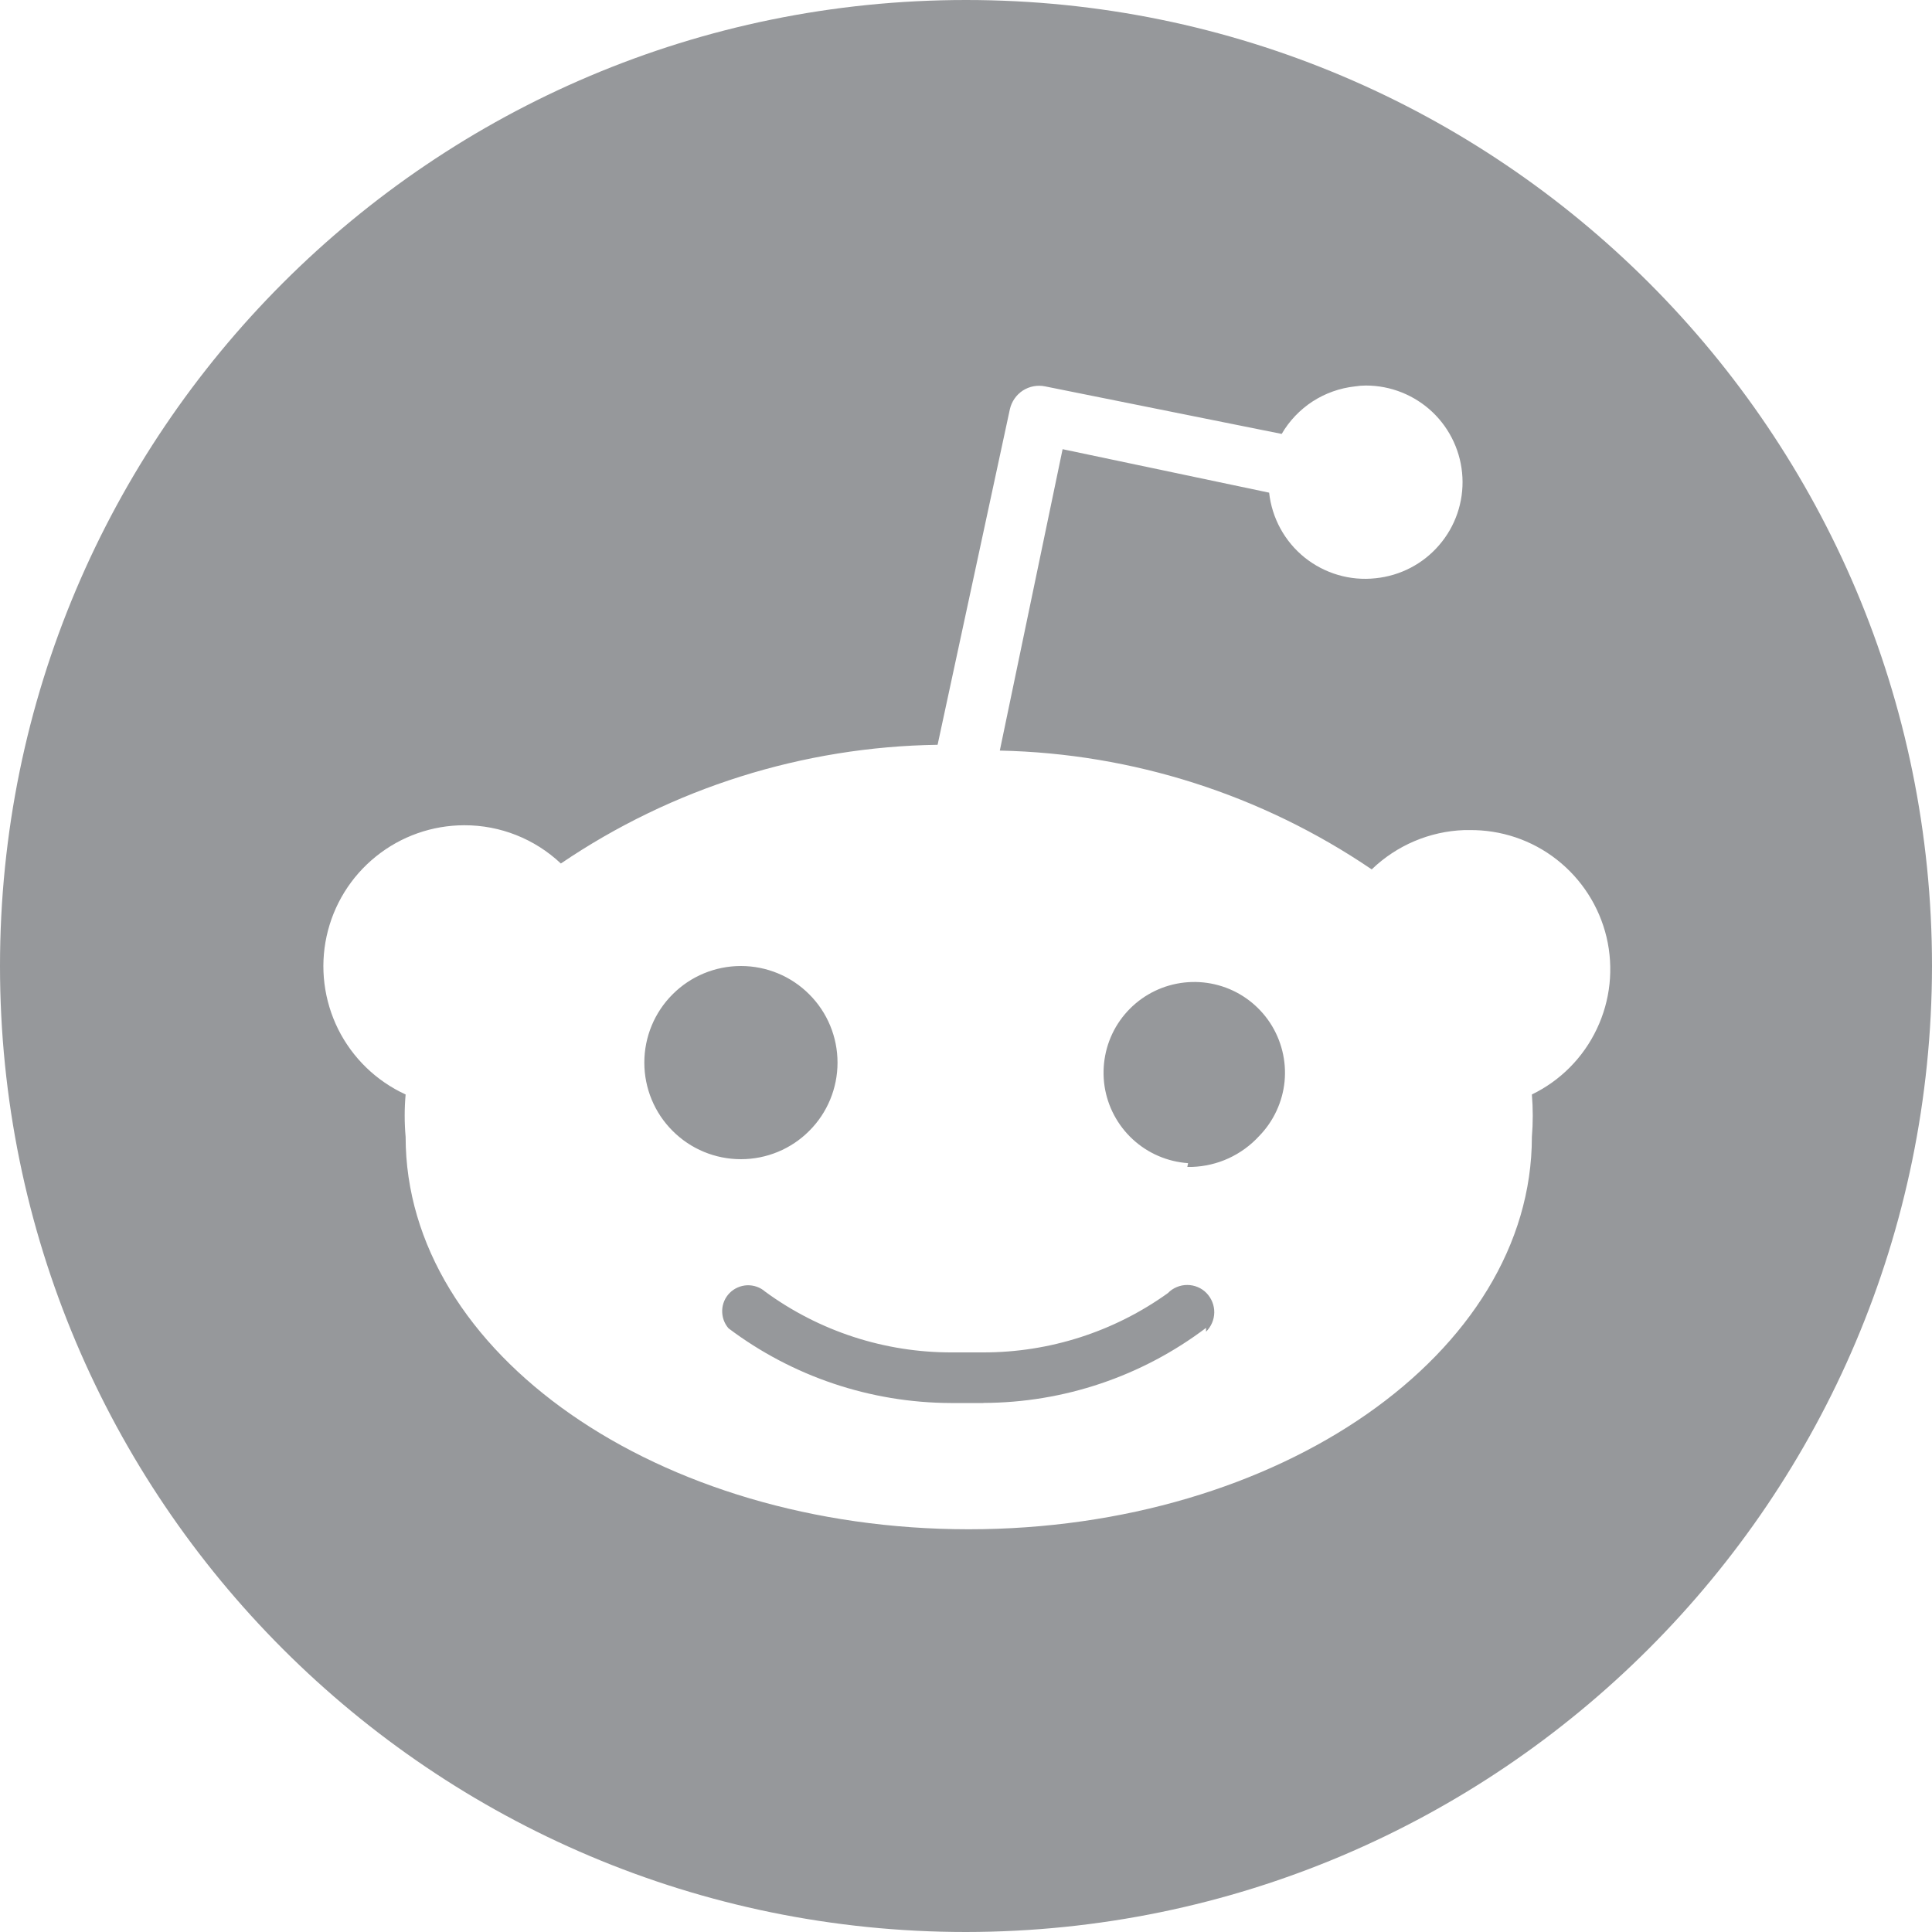 <svg width="20" height="20" viewBox="0 0 20 20" fill="none" xmlns="http://www.w3.org/2000/svg">
<path d="M10 20C4.477 20 0 15.523 0 10C0 4.477 4.477 0 10 0C15.523 0 20 4.477 20 10C19.994 15.52 15.52 19.994 10 20ZM4.807 8.543C4.474 8.543 4.151 8.657 3.892 8.866C3.632 9.075 3.452 9.366 3.381 9.692C3.31 10.017 3.353 10.357 3.501 10.655C3.65 10.953 3.896 11.191 4.199 11.33C4.186 11.476 4.186 11.623 4.199 11.769C4.199 14.009 6.814 15.831 10.028 15.831C13.242 15.831 15.858 14.009 15.858 11.769C15.87 11.623 15.87 11.476 15.858 11.33C16.153 11.187 16.39 10.948 16.53 10.652C16.671 10.356 16.706 10.021 16.631 9.702C16.555 9.383 16.373 9.1 16.115 8.898C15.857 8.696 15.538 8.589 15.21 8.593H15.157C14.799 8.606 14.458 8.751 14.2 9C13.062 8.227 11.725 7.799 10.35 7.77L11 4.65L13.138 5.1C13.167 5.364 13.299 5.605 13.505 5.771C13.712 5.937 13.976 6.015 14.24 5.986C14.495 5.96 14.731 5.838 14.898 5.643C15.066 5.449 15.152 5.197 15.139 4.941C15.126 4.685 15.015 4.443 14.829 4.266C14.643 4.09 14.397 3.991 14.14 3.991C14.102 3.991 14.064 3.994 14.027 4C13.871 4.017 13.721 4.07 13.589 4.155C13.457 4.241 13.347 4.356 13.268 4.492L10.82 4C10.74 3.983 10.657 3.999 10.588 4.043C10.52 4.088 10.472 4.157 10.454 4.237L9.706 7.71C8.314 7.73 6.958 8.157 5.806 8.939C5.536 8.684 5.178 8.542 4.807 8.543ZM10.18 14.524H9.842C9.012 14.521 8.205 14.25 7.542 13.751C7.497 13.7 7.474 13.633 7.476 13.565C7.478 13.497 7.506 13.432 7.554 13.384C7.602 13.336 7.667 13.308 7.735 13.305C7.803 13.303 7.87 13.326 7.921 13.371C8.481 13.781 9.159 14.002 9.854 14H10.178C10.864 14.001 11.533 13.786 12.09 13.386C12.116 13.359 12.147 13.338 12.181 13.324C12.216 13.309 12.253 13.302 12.29 13.302C12.327 13.302 12.364 13.309 12.399 13.324C12.433 13.338 12.464 13.359 12.49 13.386C12.542 13.44 12.571 13.512 12.57 13.587C12.569 13.662 12.538 13.733 12.485 13.786V13.746C11.821 14.248 11.012 14.521 10.18 14.523V14.524ZM12.307 12.08H12.291L12.299 12.041C12.085 12.026 11.883 11.939 11.726 11.794C11.569 11.649 11.466 11.455 11.434 11.243C11.403 11.031 11.444 10.815 11.552 10.63C11.66 10.446 11.828 10.303 12.028 10.227C12.228 10.151 12.448 10.145 12.652 10.211C12.855 10.276 13.03 10.41 13.148 10.589C13.265 10.768 13.318 10.981 13.298 11.194C13.277 11.407 13.184 11.607 13.035 11.76C12.946 11.857 12.839 11.935 12.72 11.99C12.601 12.045 12.472 12.075 12.341 12.08H12.306H12.307ZM7.67 12C7.405 12 7.15 11.895 6.963 11.707C6.775 11.52 6.67 11.265 6.67 11C6.67 10.735 6.775 10.48 6.963 10.293C7.15 10.105 7.405 10 7.67 10C7.935 10 8.19 10.105 8.377 10.293C8.565 10.48 8.67 10.735 8.67 11C8.67 11.265 8.565 11.52 8.377 11.707C8.19 11.895 7.935 12 7.67 12Z" fill="#96989B"/>
</svg>
